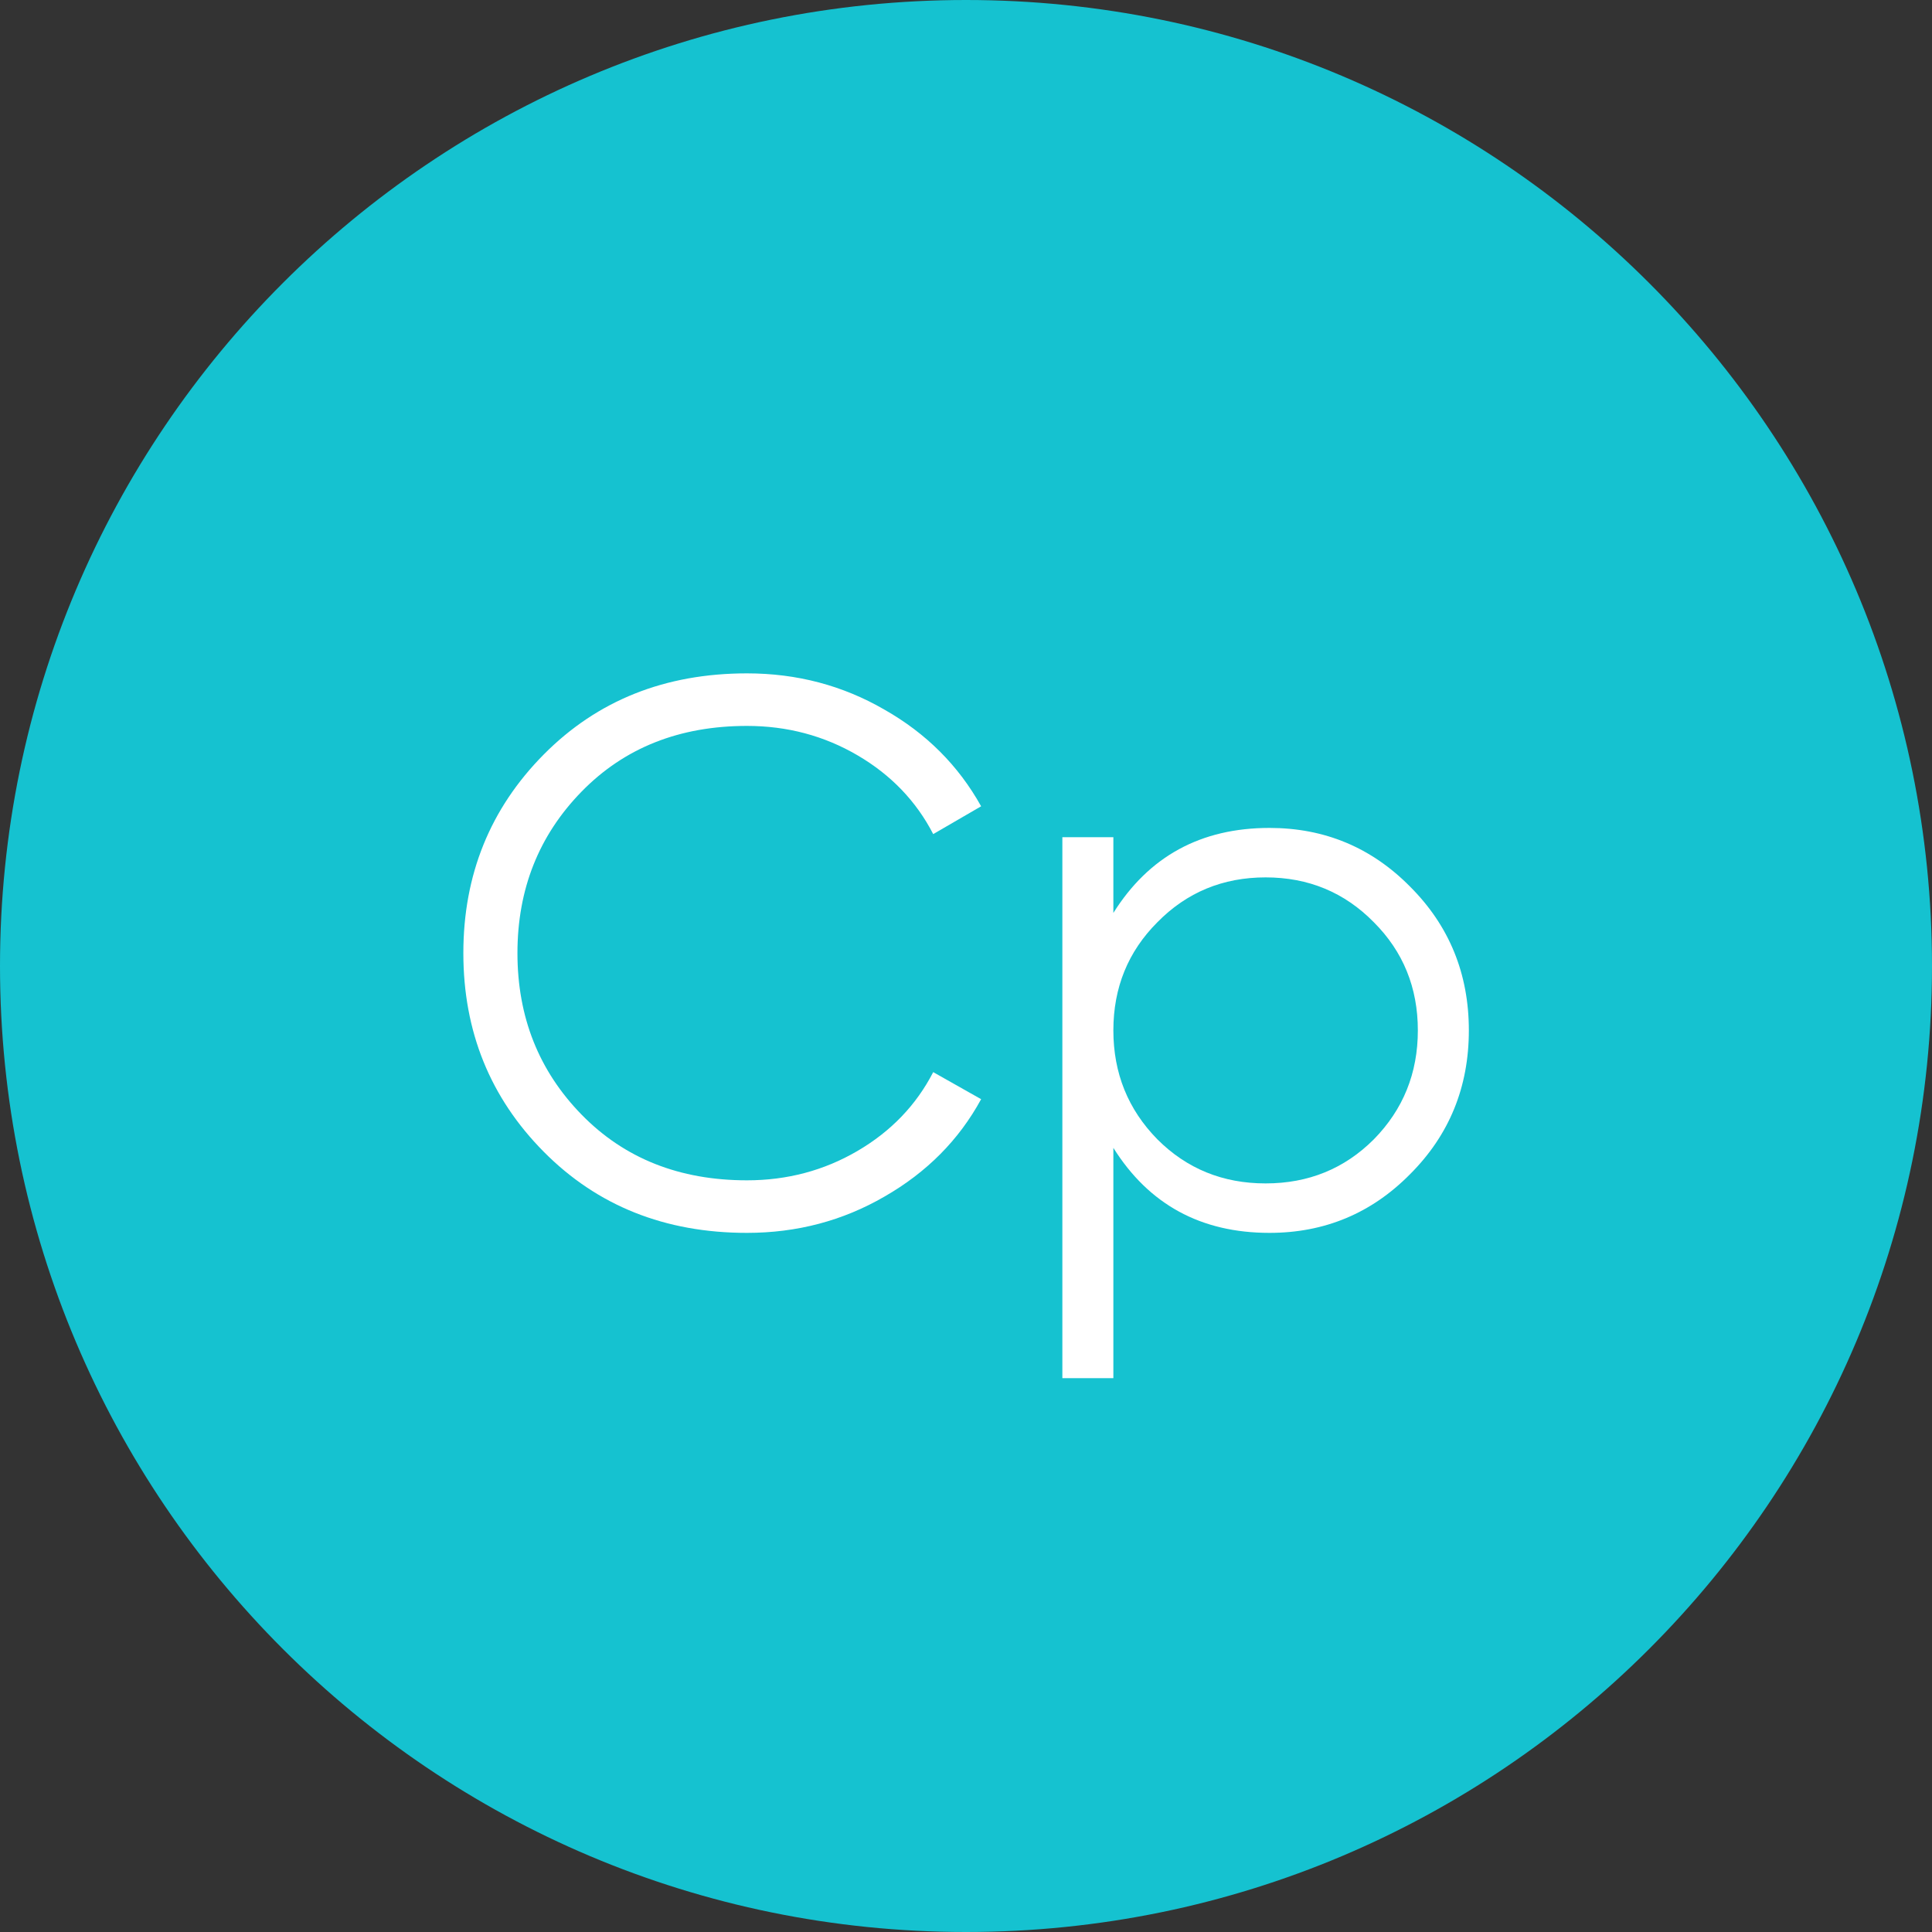 <?xml version="1.0" encoding="UTF-8"?> <svg xmlns="http://www.w3.org/2000/svg" width="240" height="240" viewBox="0 0 240 240" fill="none"><rect x="0" y="0" width="240" height="240" fill="#333333" stroke="none"/> <path d="M240 120C240 186.274 186.274 240 120 240C53.726 240 0 186.274 0 120C0 53.726 53.726 0 120 0C186.274 0 240 53.726 240 120Z" fill="#15C2D0"></path> <path d="M92.791 153.152C82.615 153.152 74.199 149.792 67.543 143.072C60.887 136.352 57.559 128.128 57.559 118.4C57.559 108.672 60.887 100.448 67.543 93.728C74.199 87.008 82.615 83.648 92.791 83.648C98.999 83.648 104.695 85.152 109.879 88.16C115.063 91.104 119.063 95.104 121.879 100.16L115.927 103.616C113.815 99.52 110.679 96.256 106.519 93.824C102.359 91.392 97.783 90.176 92.791 90.176C84.407 90.176 77.559 92.896 72.247 98.336C66.935 103.776 64.279 110.464 64.279 118.4C64.279 126.336 66.935 133.024 72.247 138.464C77.559 143.904 84.407 146.624 92.791 146.624C97.783 146.624 102.359 145.408 106.519 142.976C110.679 140.544 113.815 137.28 115.927 133.184L121.879 136.544C119.127 141.6 115.127 145.632 109.879 148.64C104.695 151.648 98.999 153.152 92.791 153.152Z" fill="white"></path> <path d="M157.698 102.848C164.546 102.848 170.37 105.28 175.17 110.144C180.034 115.008 182.466 120.96 182.466 128C182.466 135.04 180.034 140.992 175.17 145.856C170.37 150.72 164.546 153.152 157.698 153.152C149.186 153.152 142.722 149.632 138.306 142.592V171.2H131.97V104H138.306V113.408C142.722 106.368 149.186 102.848 157.698 102.848ZM143.778 141.536C147.426 145.184 151.906 147.008 157.218 147.008C162.53 147.008 167.01 145.184 170.658 141.536C174.306 137.824 176.13 133.312 176.13 128C176.13 122.688 174.306 118.208 170.658 114.56C167.01 110.848 162.53 108.992 157.218 108.992C151.906 108.992 147.426 110.848 143.778 114.56C140.13 118.208 138.306 122.688 138.306 128C138.306 133.312 140.13 137.824 143.778 141.536Z" fill="white"></path> </svg> 